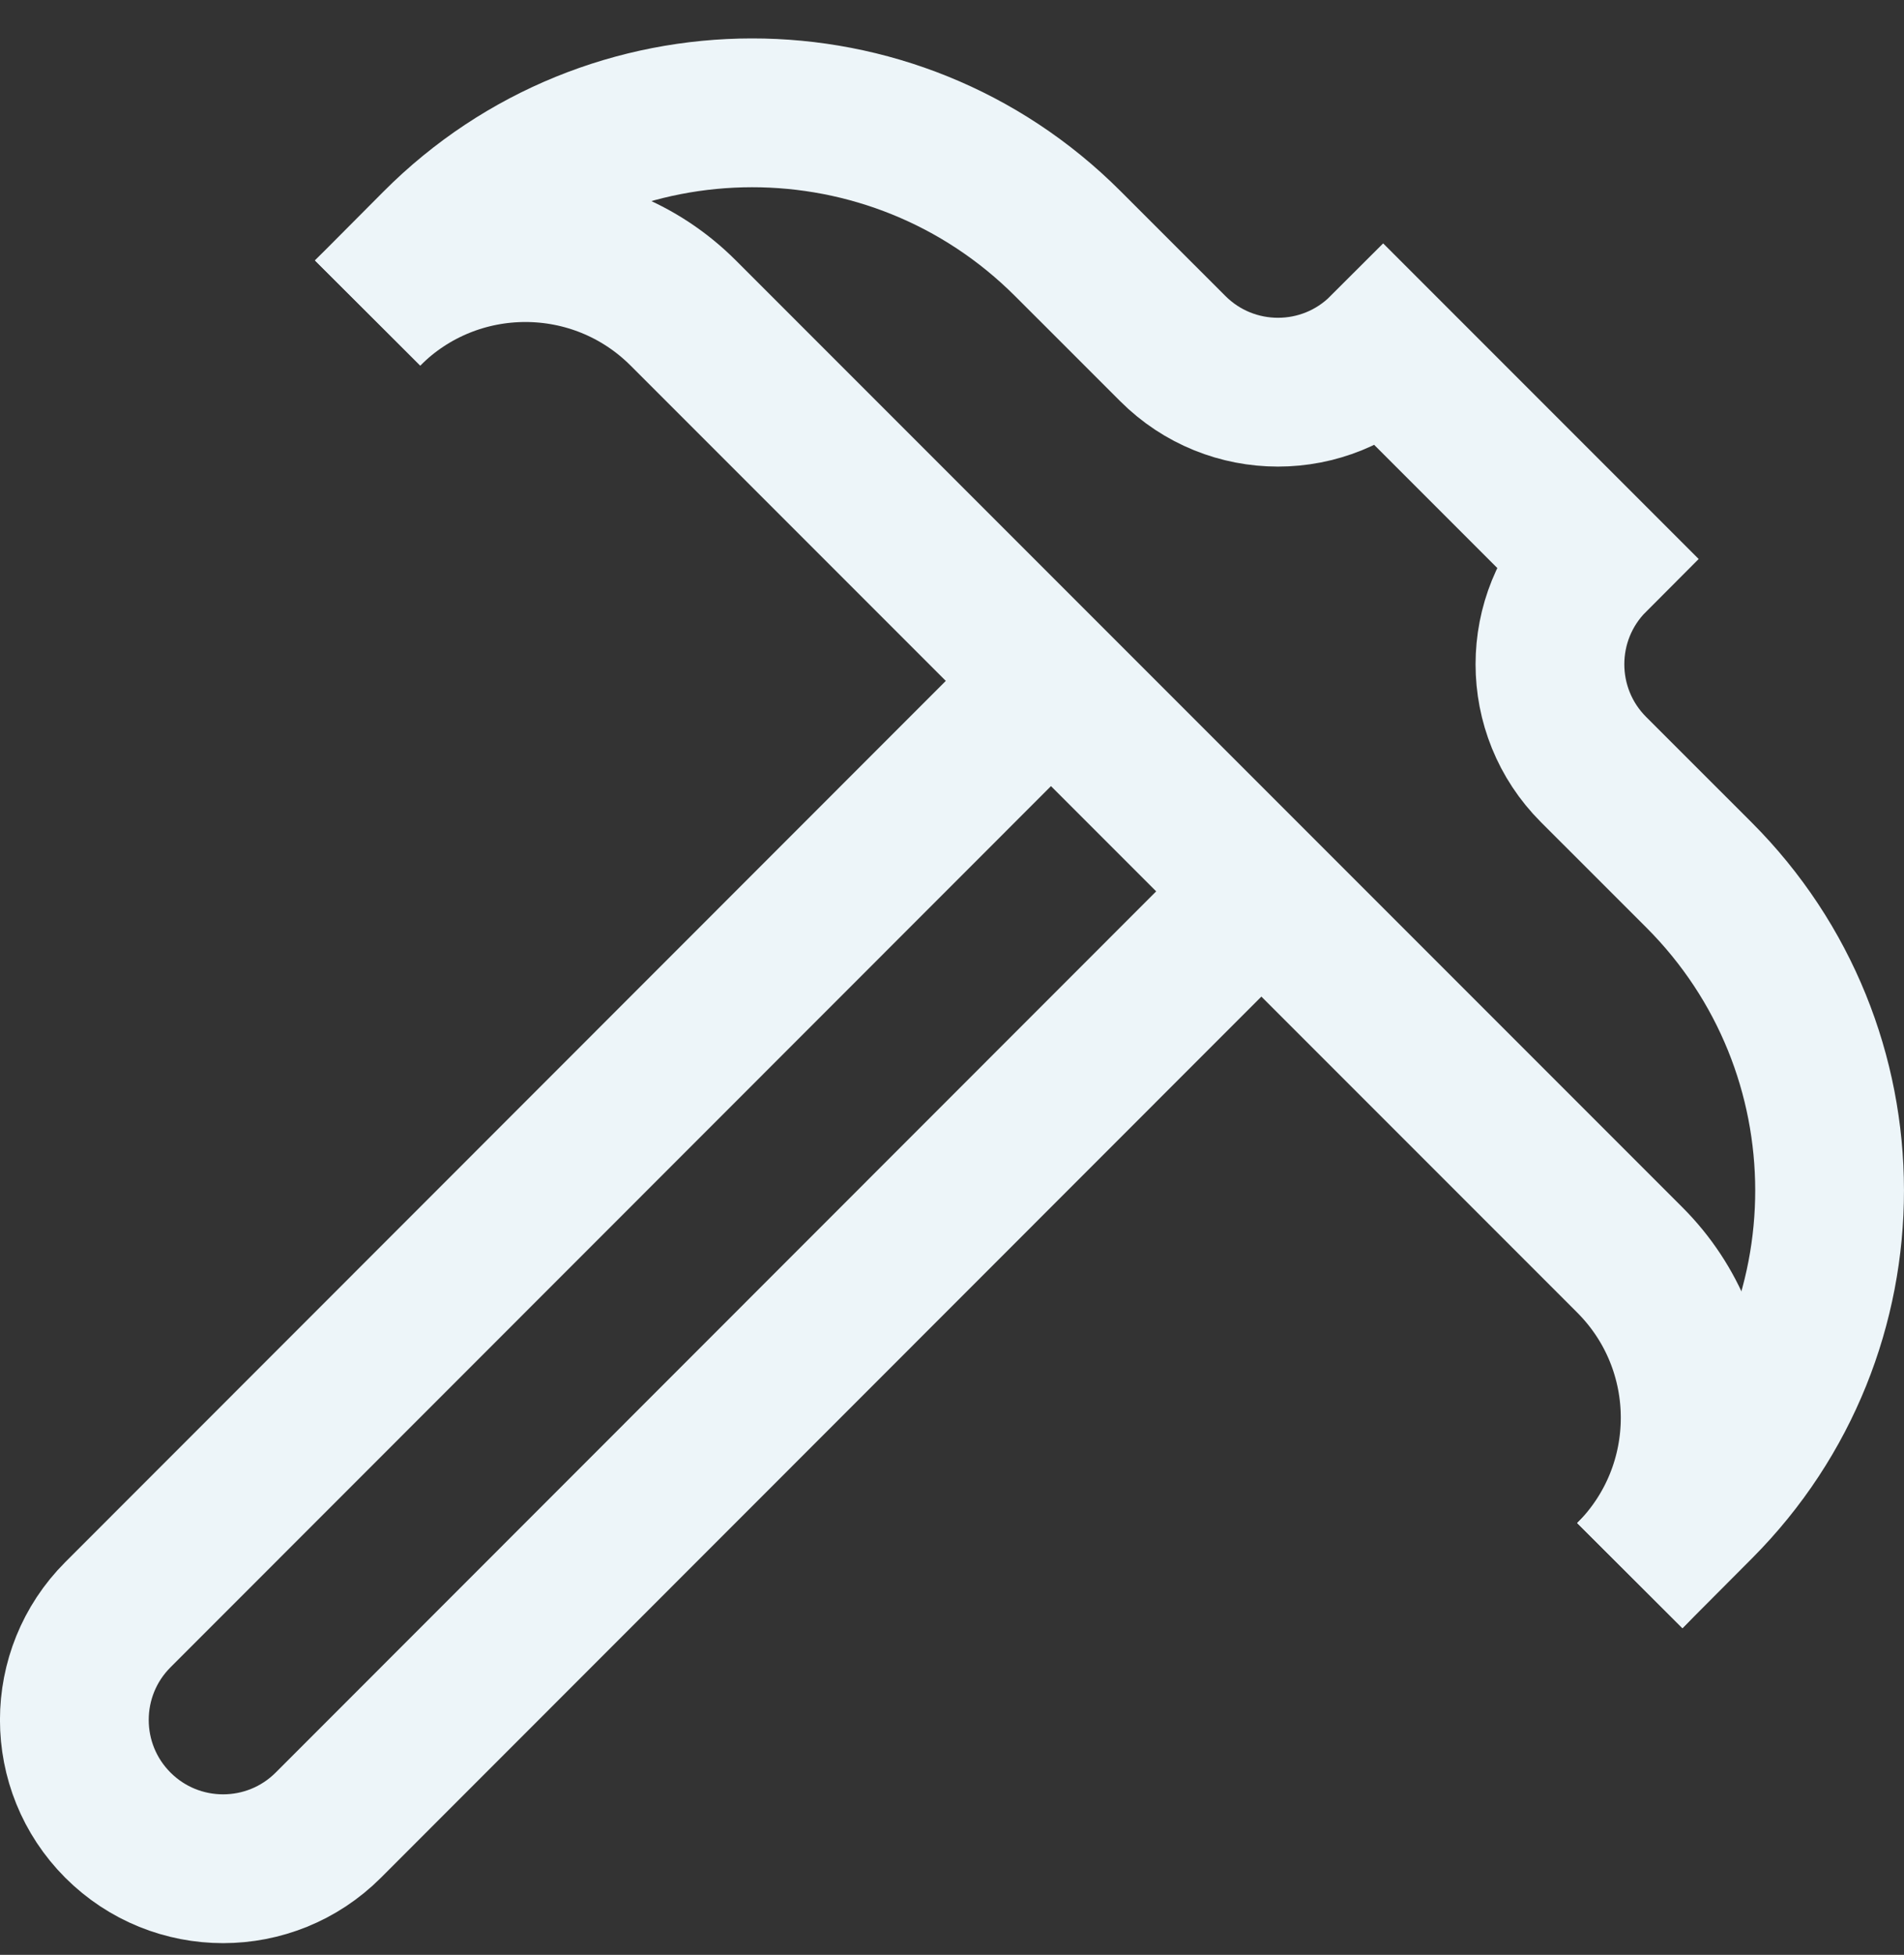 <?xml version="1.0" encoding="UTF-8"?> <svg xmlns="http://www.w3.org/2000/svg" width="38" height="39" viewBox="0 0 38 39" fill="none"><rect x="0" y="0" width="38" height="39" fill="#333333" stroke="none"/><g clip-path="url(#clip0_396_8440)"><path d="M7.337 6.244L8.704 4.871C12.18 1.382 17.828 1.377 21.311 4.86L23.407 6.955C24.566 8.114 26.446 8.114 27.605 6.955L31.803 11.153C30.644 12.313 30.644 14.192 31.803 15.352L33.907 17.455C37.38 20.928 37.385 26.558 33.919 30.038L32.528 31.434" stroke="#EDF5F9" stroke-width="2.969" stroke-miterlimit="10"></path><path d="M25.506 17.451L6.552 36.413C5.392 37.572 3.513 37.572 2.353 36.413C1.194 35.253 1.194 33.374 2.353 32.214L21.307 13.252" stroke="#EDF5F9" stroke-width="2.969" stroke-miterlimit="10"></path><path d="M7.337 6.244C9.076 4.505 11.896 4.505 13.635 6.244L32.528 25.137C34.267 26.876 34.267 29.695 32.528 31.434" stroke="#EDF5F9" stroke-width="2.969" stroke-miterlimit="10"></path></g><defs><clipPath id="clip0_396_8440"><rect width="38" height="38" fill="white" transform="translate(-0 0.767)"></rect></clipPath></defs></svg> 